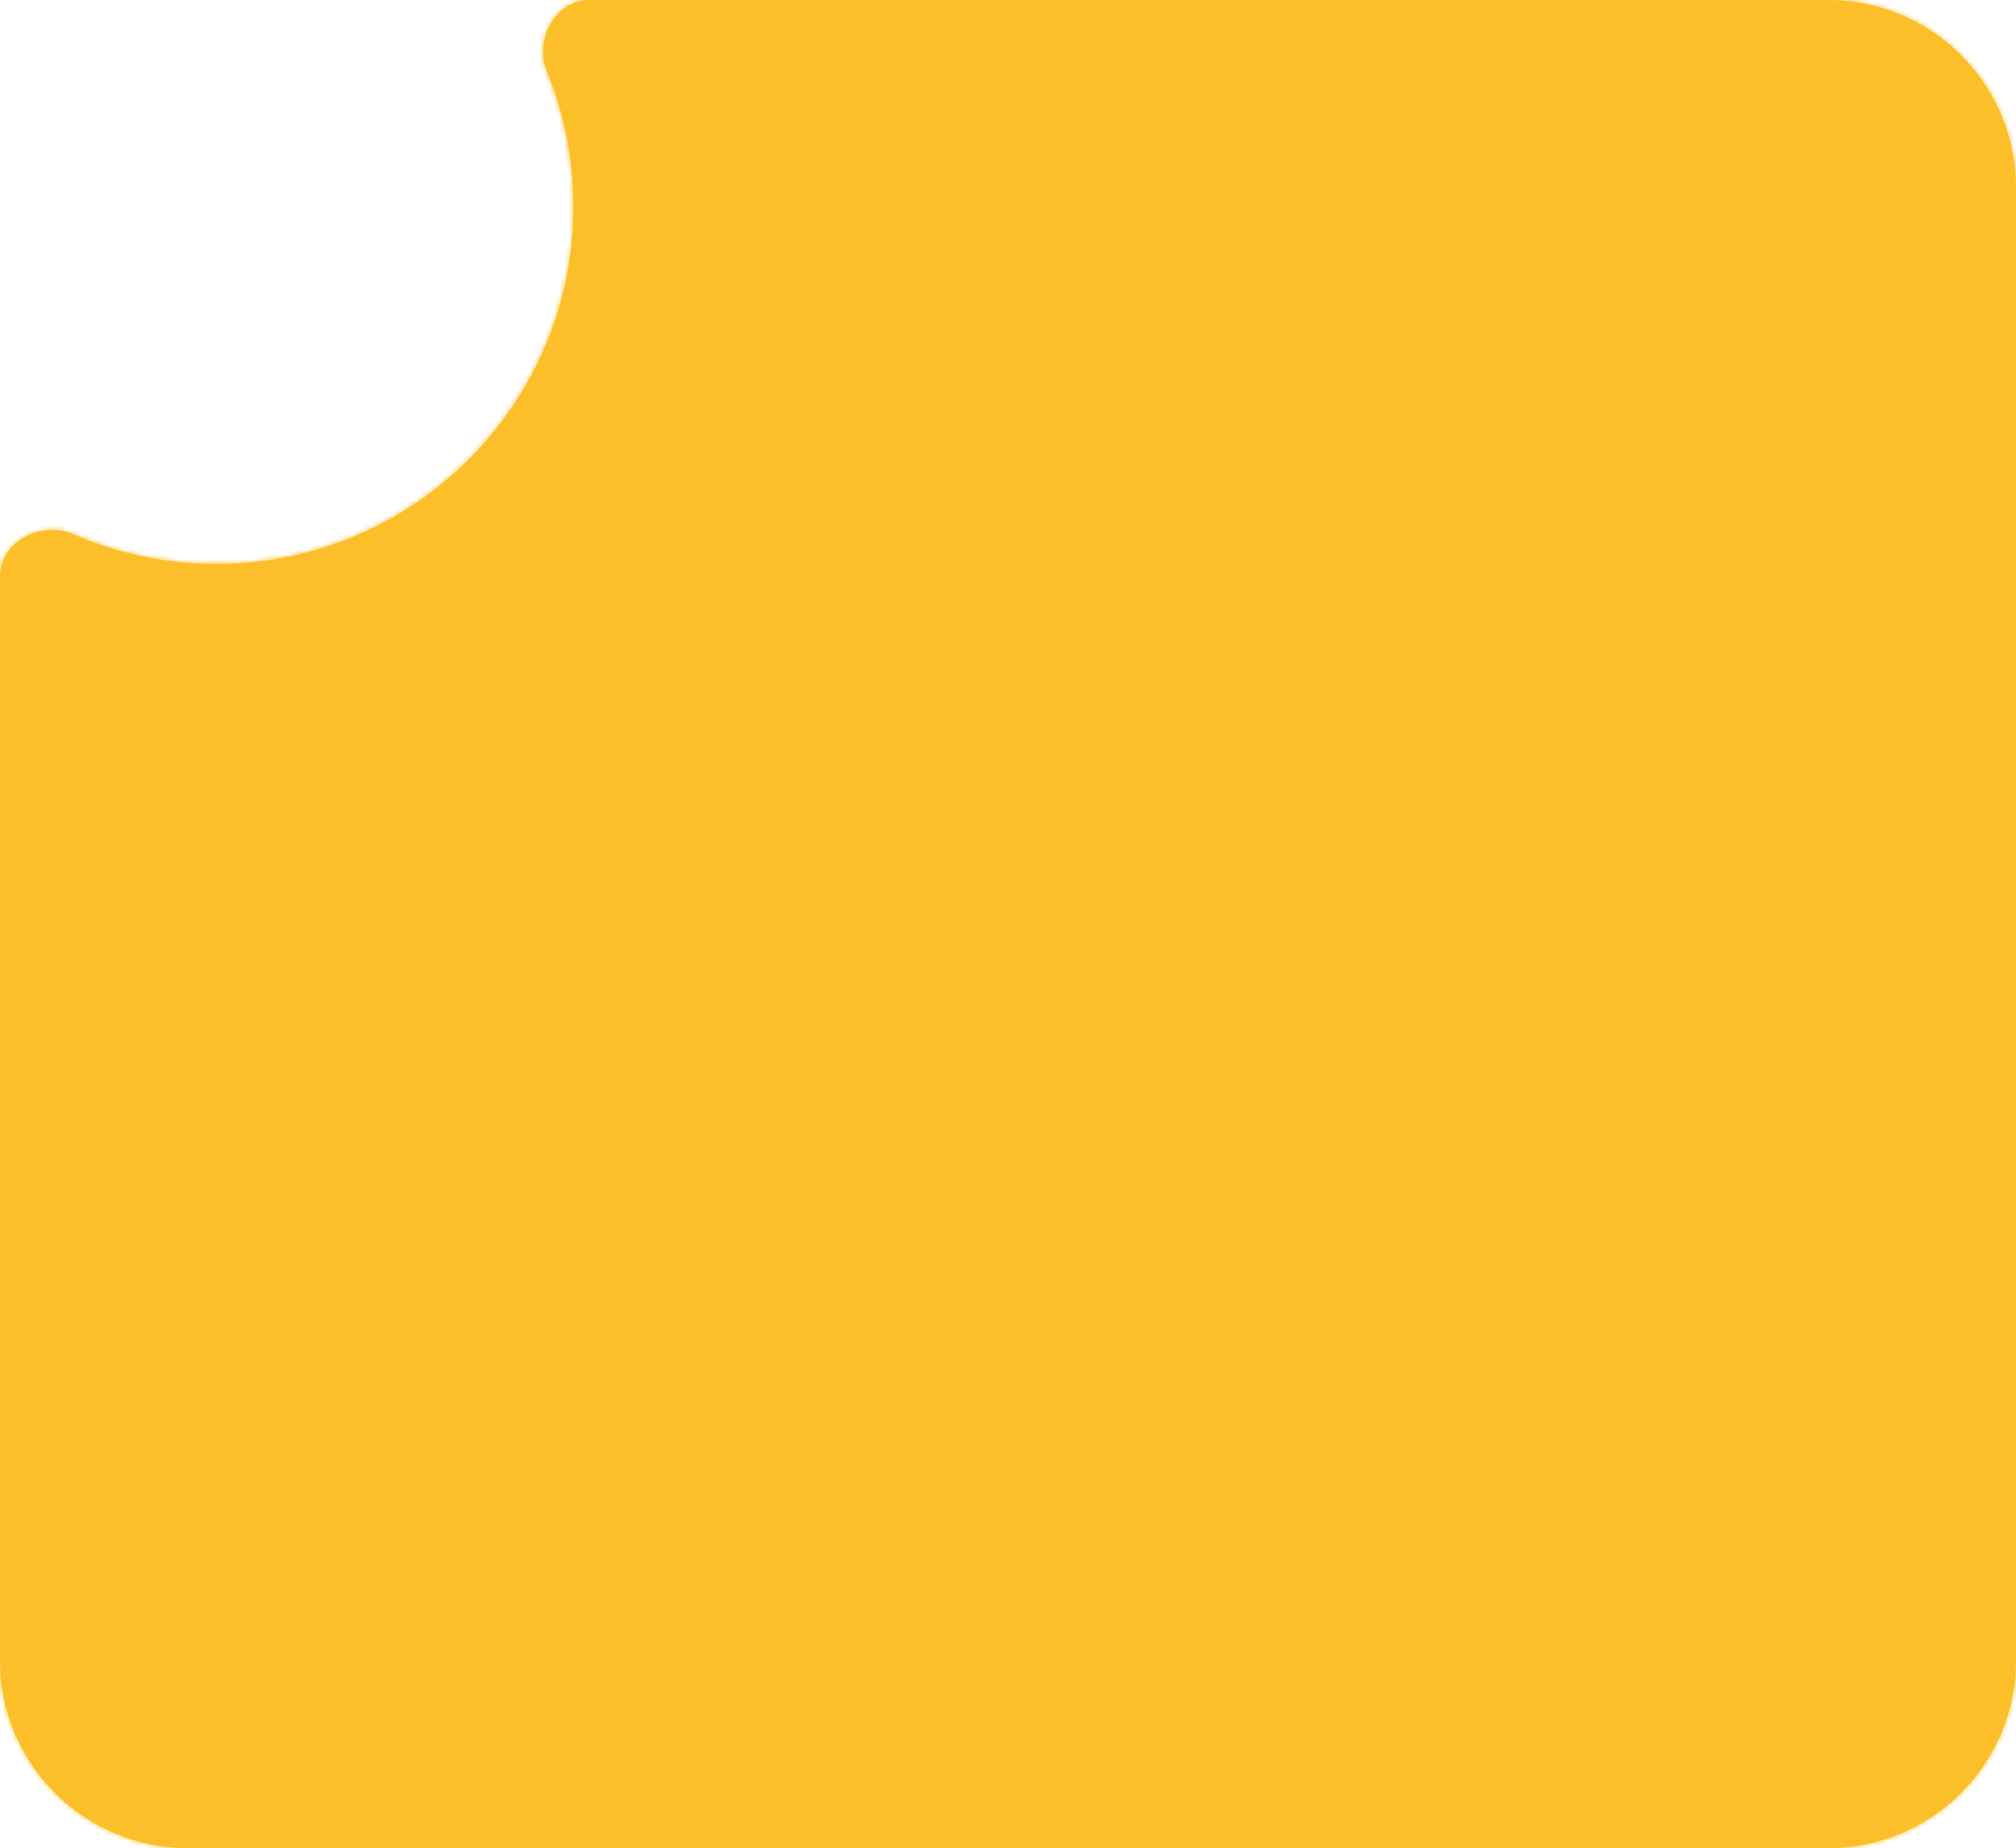 <?xml version="1.0" encoding="UTF-8"?> <svg xmlns="http://www.w3.org/2000/svg" width="409" height="375" viewBox="0 0 409 375" fill="none"><mask id="path-1-inside-1_99_1837" fill="white"><path fill-rule="evenodd" clip-rule="evenodd" d="M43.867 114.435C83.894 114.435 116.342 81.987 116.342 41.959C116.342 32.256 114.435 22.998 110.976 14.54C108.336 8.086 112.631 0 119.604 0H370.855C391.922 0 409 17.078 409 38.145V336.855C409 357.922 391.922 375 370.855 375H38.145C17.078 375 0 357.922 0 336.855V116.979C0 109.878 8.39 105.573 14.899 108.414C23.771 112.287 33.568 114.435 43.867 114.435Z"></path></mask><path fill-rule="evenodd" clip-rule="evenodd" d="M43.867 114.435C83.894 114.435 116.342 81.987 116.342 41.959C116.342 32.256 114.435 22.998 110.976 14.54C108.336 8.086 112.631 0 119.604 0H370.855C391.922 0 409 17.078 409 38.145V336.855C409 357.922 391.922 375 370.855 375H38.145C17.078 375 0 357.922 0 336.855V116.979C0 109.878 8.39 105.573 14.899 108.414C23.771 112.287 33.568 114.435 43.867 114.435Z" fill="#fcbf29"></path><path d="M14.899 108.414L14.499 109.33L14.899 108.414ZM110.976 14.54L110.05 14.919L110.976 14.54ZM115.342 41.959C115.342 81.434 83.341 113.435 43.867 113.435V115.435C84.446 115.435 117.342 82.539 117.342 41.959H115.342ZM110.05 14.919C113.461 23.259 115.342 32.388 115.342 41.959H117.342C117.342 32.124 115.409 22.738 111.901 14.162L110.05 14.919ZM119.604 1H370.855V-1H119.604V1ZM370.855 1C391.37 1 408 17.63 408 38.145H410C410 16.526 392.474 -1 370.855 -1V1ZM408 38.145V336.855H410V38.145H408ZM408 336.855C408 357.37 391.37 374 370.855 374V376C392.474 376 410 358.474 410 336.855H408ZM370.855 374H38.145V376H370.855V374ZM38.145 374C17.63 374 1 357.37 1 336.855H-1C-1 358.474 16.526 376 38.145 376V374ZM1 336.855V116.979H-1V336.855H1ZM43.867 113.435C33.708 113.435 24.047 111.316 15.299 107.497L14.499 109.33C23.494 113.257 33.428 115.435 43.867 115.435V113.435ZM1 116.979C1 113.862 2.835 111.312 5.492 109.844C8.159 108.37 11.557 108.046 14.499 109.33L15.299 107.497C11.732 105.94 7.681 106.349 4.525 108.093C1.361 109.842 -1 112.996 -1 116.979H1ZM111.901 14.162C110.708 11.245 111.077 7.932 112.554 5.346C114.025 2.769 116.541 1 119.604 1V-1C115.694 -1 112.576 1.274 110.817 4.354C109.063 7.425 108.604 11.382 110.05 14.919L111.901 14.162Z" fill="#fcbf29" mask="url(#path-1-inside-1_99_1837)"></path></svg> 